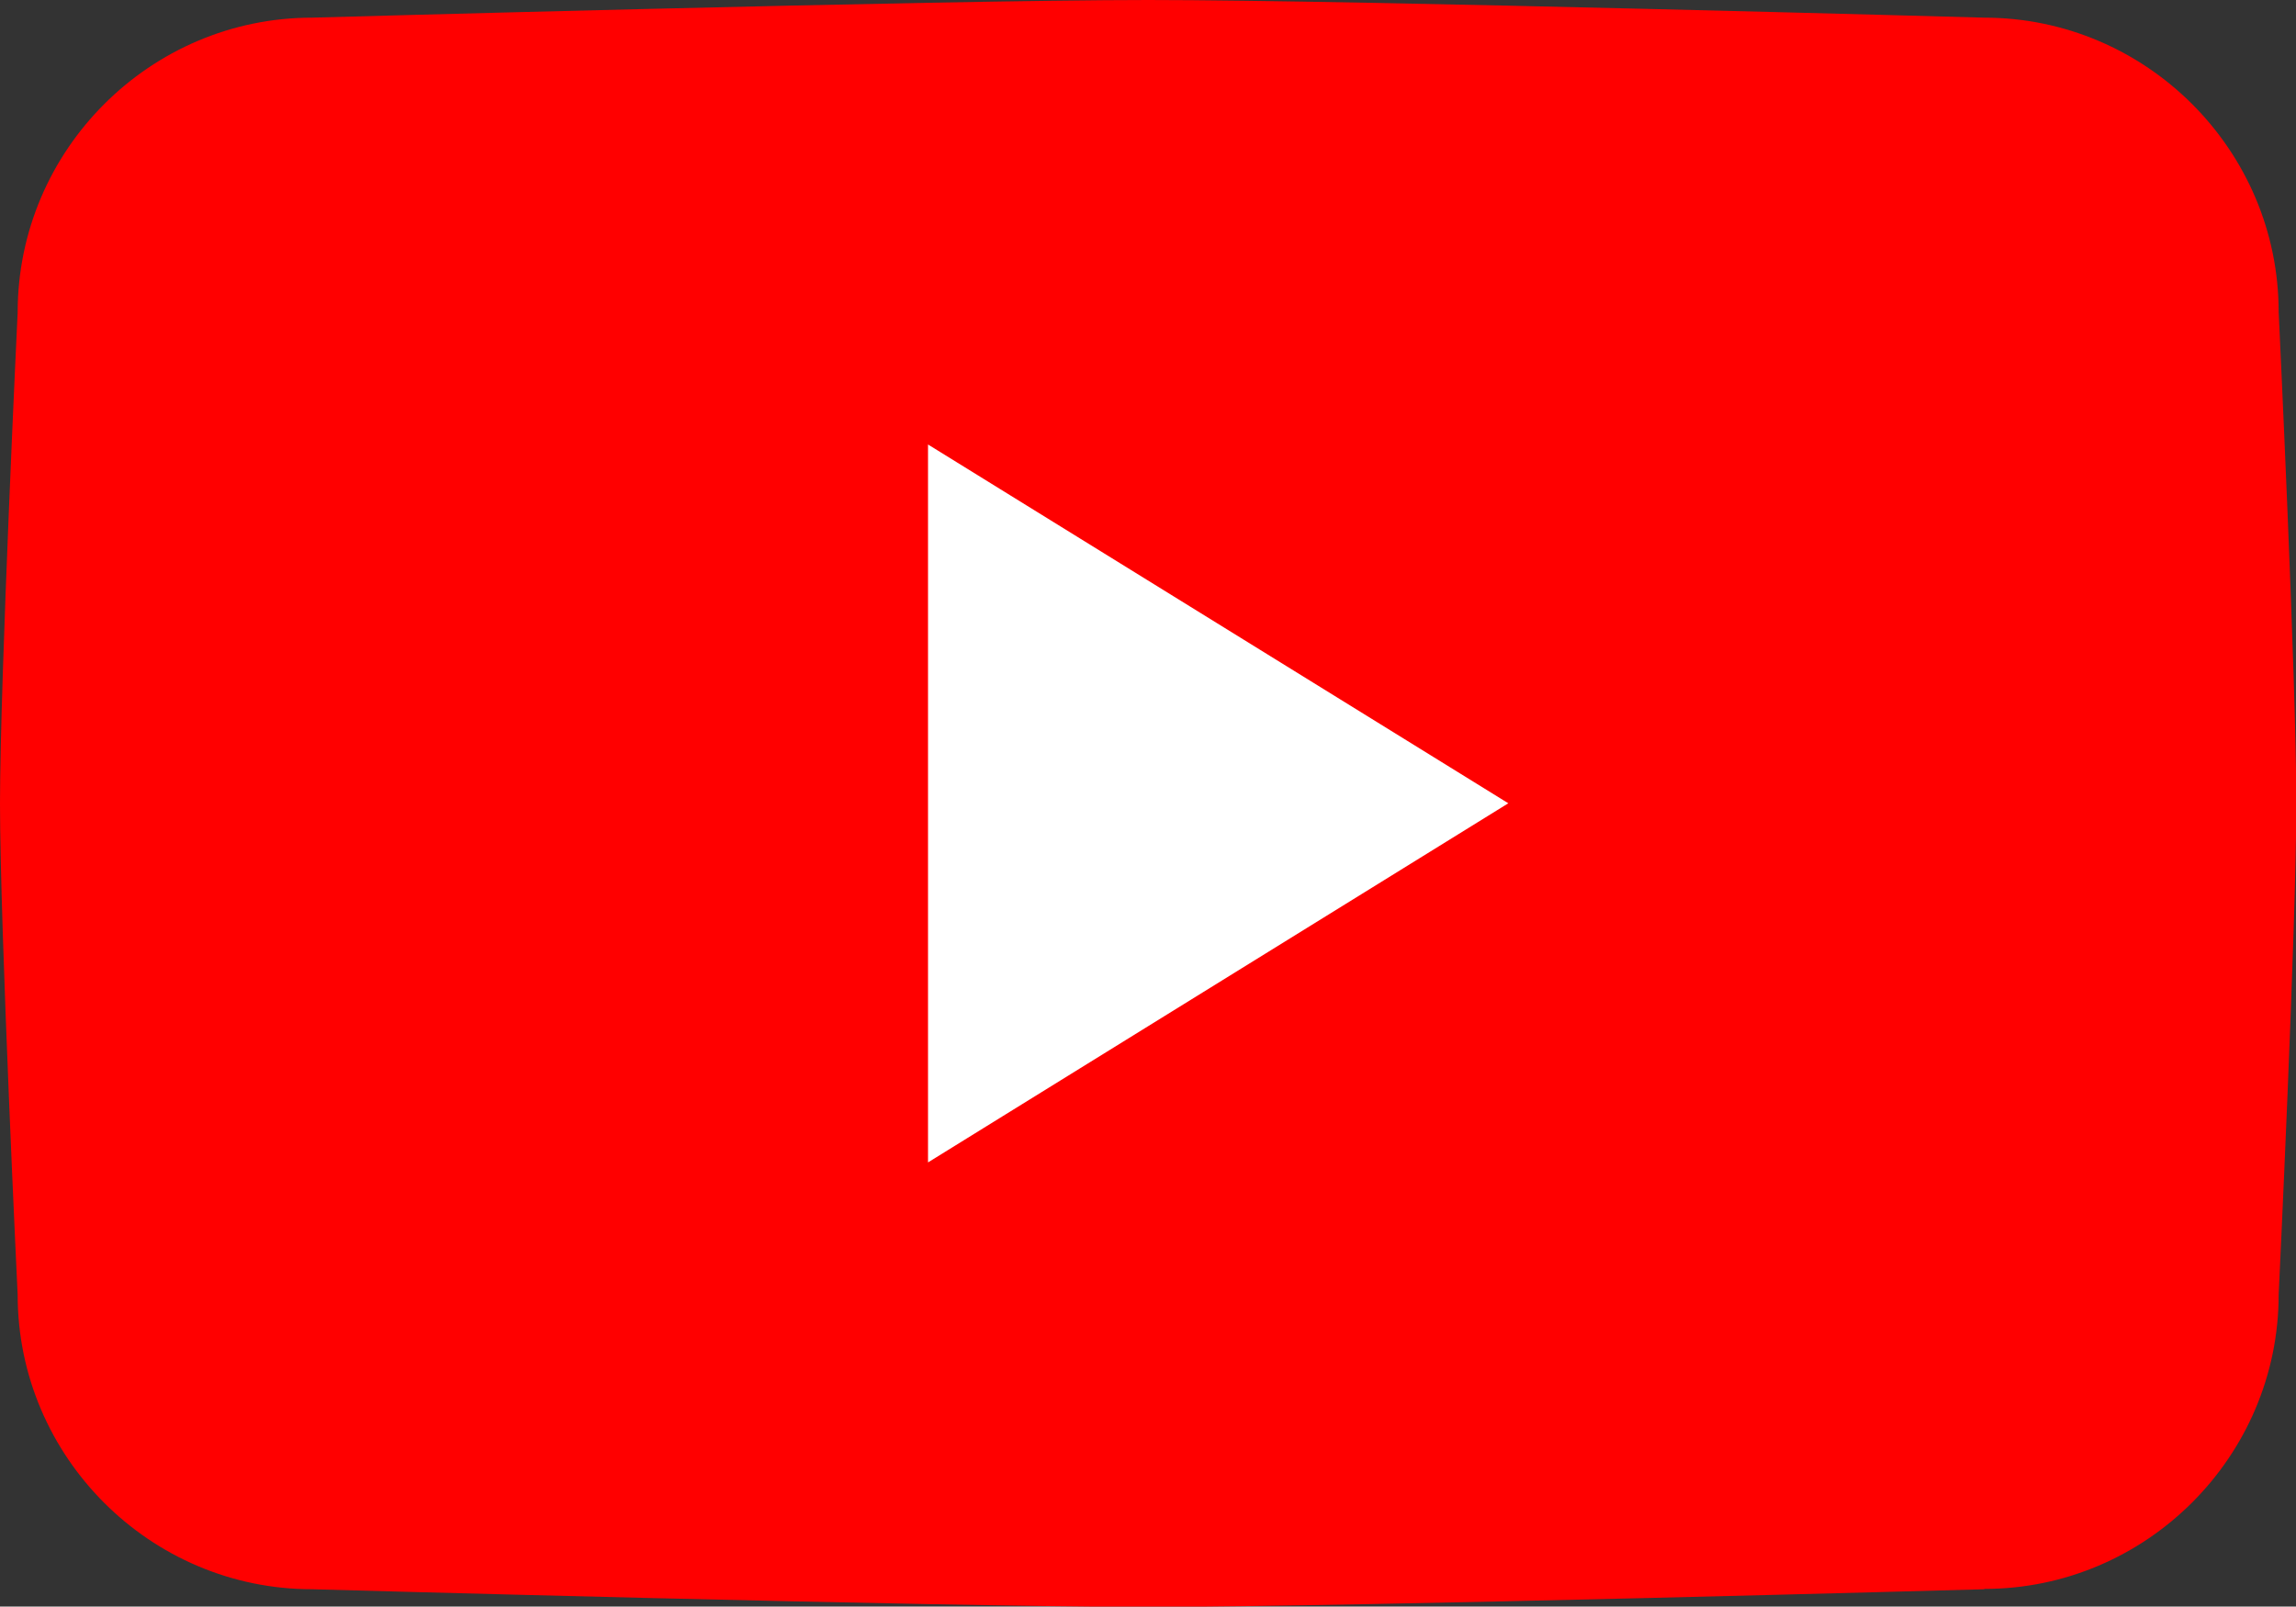 <?xml version="1.0" encoding="UTF-8"?><svg id="_レイヤー_2" xmlns="http://www.w3.org/2000/svg" viewBox="0 0 70.19 49.12"><rect x="0" y="0" width="70.19" height="49.12" fill="#333333" stroke="none"/><defs><style>.cls-1{fill:#fff;fill-rule:evenodd;}.cls-1,.cls-2{stroke-width:0px;}.cls-2{fill:red;}</style></defs><g id="_レイヤー_1-2"><path class="cls-2" d="M60.66,48.59s-19.17.54-25.56.54-25.56-.54-25.56-.54c-4.95,0-9-4.05-9-9,0,0-.54-11.26-.54-15.02s.54-15.02.54-15.02C.54,4.59,4.59.54,9.54.54c0,0,19.17-.54,25.56-.54s25.56.54,25.56.54c4.95,0,9,4.05,9,9,0,0,.54,11.25.54,15.02s-.54,15.02-.54,15.02c0,4.95-4.05,9-9,9Z"/><polygon class="cls-1" points="28.37 35.54 28.37 13.59 46.11 24.56 28.37 35.54"/></g></svg>